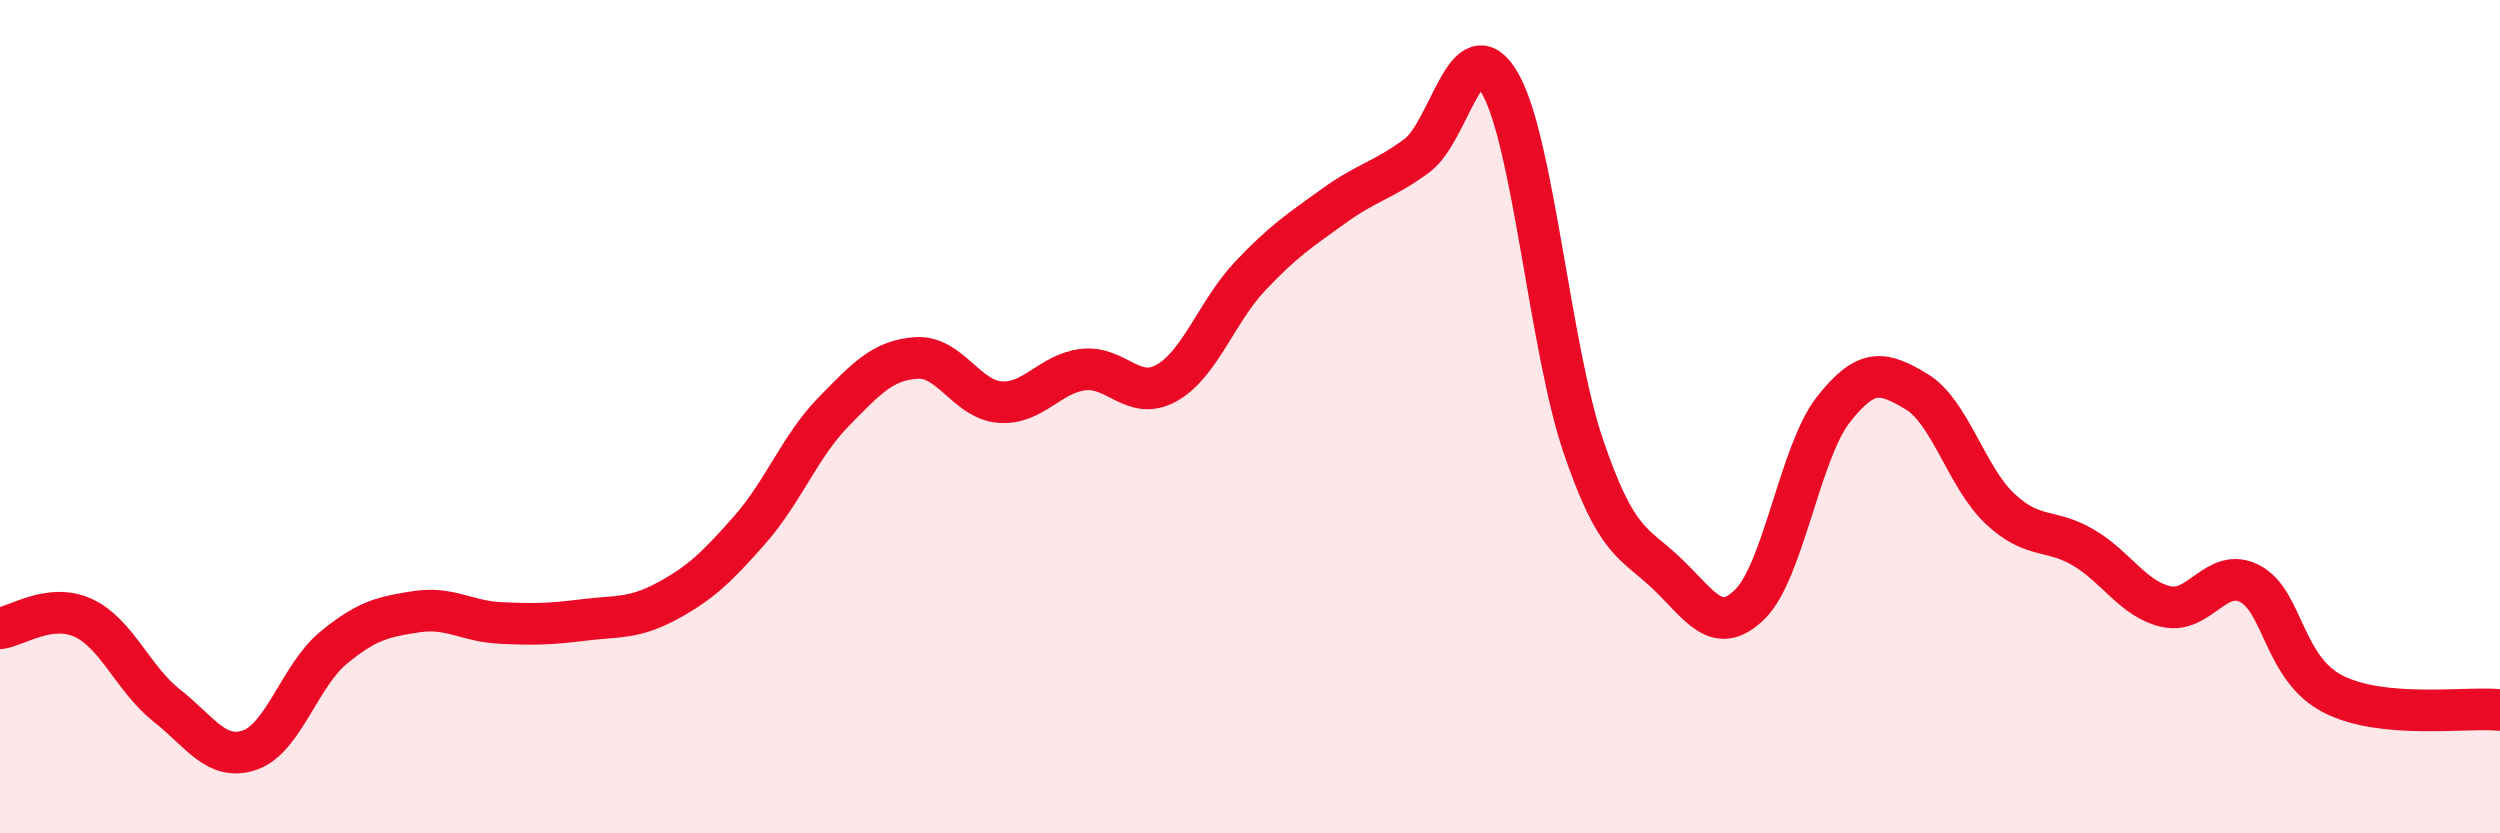
    <svg width="60" height="20" viewBox="0 0 60 20" xmlns="http://www.w3.org/2000/svg">
      <path
        d="M 0,15.08 C 0.4,15.03 1.2,14.46 2,14.83 C 2.8,15.2 3.2,16.3 4,16.93 C 4.8,17.56 5.2,18.28 6,18 C 6.8,17.72 7.2,16.21 8,15.55 C 8.8,14.89 9.2,14.8 10,14.68 C 10.8,14.56 11.2,14.91 12,14.95 C 12.8,14.99 13.2,14.98 14,14.88 C 14.8,14.78 15.2,14.86 16,14.43 C 16.8,14 17.2,13.62 18,12.71 C 18.8,11.8 19.2,10.71 20,9.89 C 20.8,9.07 21.2,8.64 22,8.59 C 22.8,8.54 23.2,9.59 24,9.65 C 24.8,9.71 25.2,8.96 26,8.87 C 26.8,8.78 27.2,9.64 28,9.19 C 28.8,8.74 29.2,7.48 30,6.63 C 30.8,5.78 31.2,5.53 32,4.95 C 32.8,4.37 33.2,4.33 34,3.74 C 34.8,3.15 35.2,0.61 36,2 C 36.8,3.39 37.2,8.36 38,10.71 C 38.8,13.06 39.2,13 40,13.76 C 40.8,14.52 41.2,15.29 42,14.5 C 42.8,13.71 43.2,10.85 44,9.83 C 44.8,8.81 45.2,8.92 46,9.4 C 46.8,9.88 47.2,11.46 48,12.21 C 48.8,12.96 49.2,12.67 50,13.14 C 50.8,13.61 51.2,14.39 52,14.56 C 52.8,14.73 53.2,13.59 54,14.01 C 54.8,14.43 54.8,16.05 56,16.66 C 57.2,17.27 59.2,16.96 60,17.04L60 20L0 20Z"
        fill="#EB0A25"
        opacity="0.1"
        stroke-linecap="round"
        stroke-linejoin="round"
      />
      <path
        d="M 0,15.08 C 0.4,15.03 1.2,14.46 2,14.83 C 2.8,15.2 3.2,16.3 4,16.93 C 4.8,17.56 5.2,18.28 6,18 C 6.8,17.72 7.2,16.21 8,15.55 C 8.8,14.89 9.2,14.8 10,14.68 C 10.8,14.56 11.2,14.91 12,14.95 C 12.8,14.99 13.2,14.98 14,14.88 C 14.8,14.78 15.2,14.86 16,14.43 C 16.8,14 17.2,13.62 18,12.71 C 18.8,11.8 19.2,10.71 20,9.89 C 20.8,9.07 21.2,8.64 22,8.59 C 22.8,8.54 23.2,9.59 24,9.65 C 24.8,9.71 25.2,8.96 26,8.87 C 26.8,8.78 27.2,9.64 28,9.19 C 28.8,8.74 29.2,7.48 30,6.63 C 30.8,5.78 31.2,5.53 32,4.95 C 32.8,4.37 33.2,4.33 34,3.74 C 34.8,3.15 35.2,0.61 36,2 C 36.8,3.39 37.2,8.36 38,10.71 C 38.8,13.06 39.2,13 40,13.76 C 40.8,14.52 41.2,15.29 42,14.5 C 42.8,13.71 43.2,10.85 44,9.83 C 44.8,8.81 45.2,8.92 46,9.4 C 46.8,9.88 47.2,11.46 48,12.21 C 48.8,12.96 49.2,12.67 50,13.14 C 50.8,13.61 51.2,14.39 52,14.56 C 52.8,14.73 53.2,13.59 54,14.01 C 54.8,14.43 54.8,16.05 56,16.66 C 57.2,17.27 59.2,16.96 60,17.04"
        stroke="#EB0A25"
        stroke-width="1"
        fill="none"
        stroke-linecap="round"
        stroke-linejoin="round"
      />
    </svg>
  